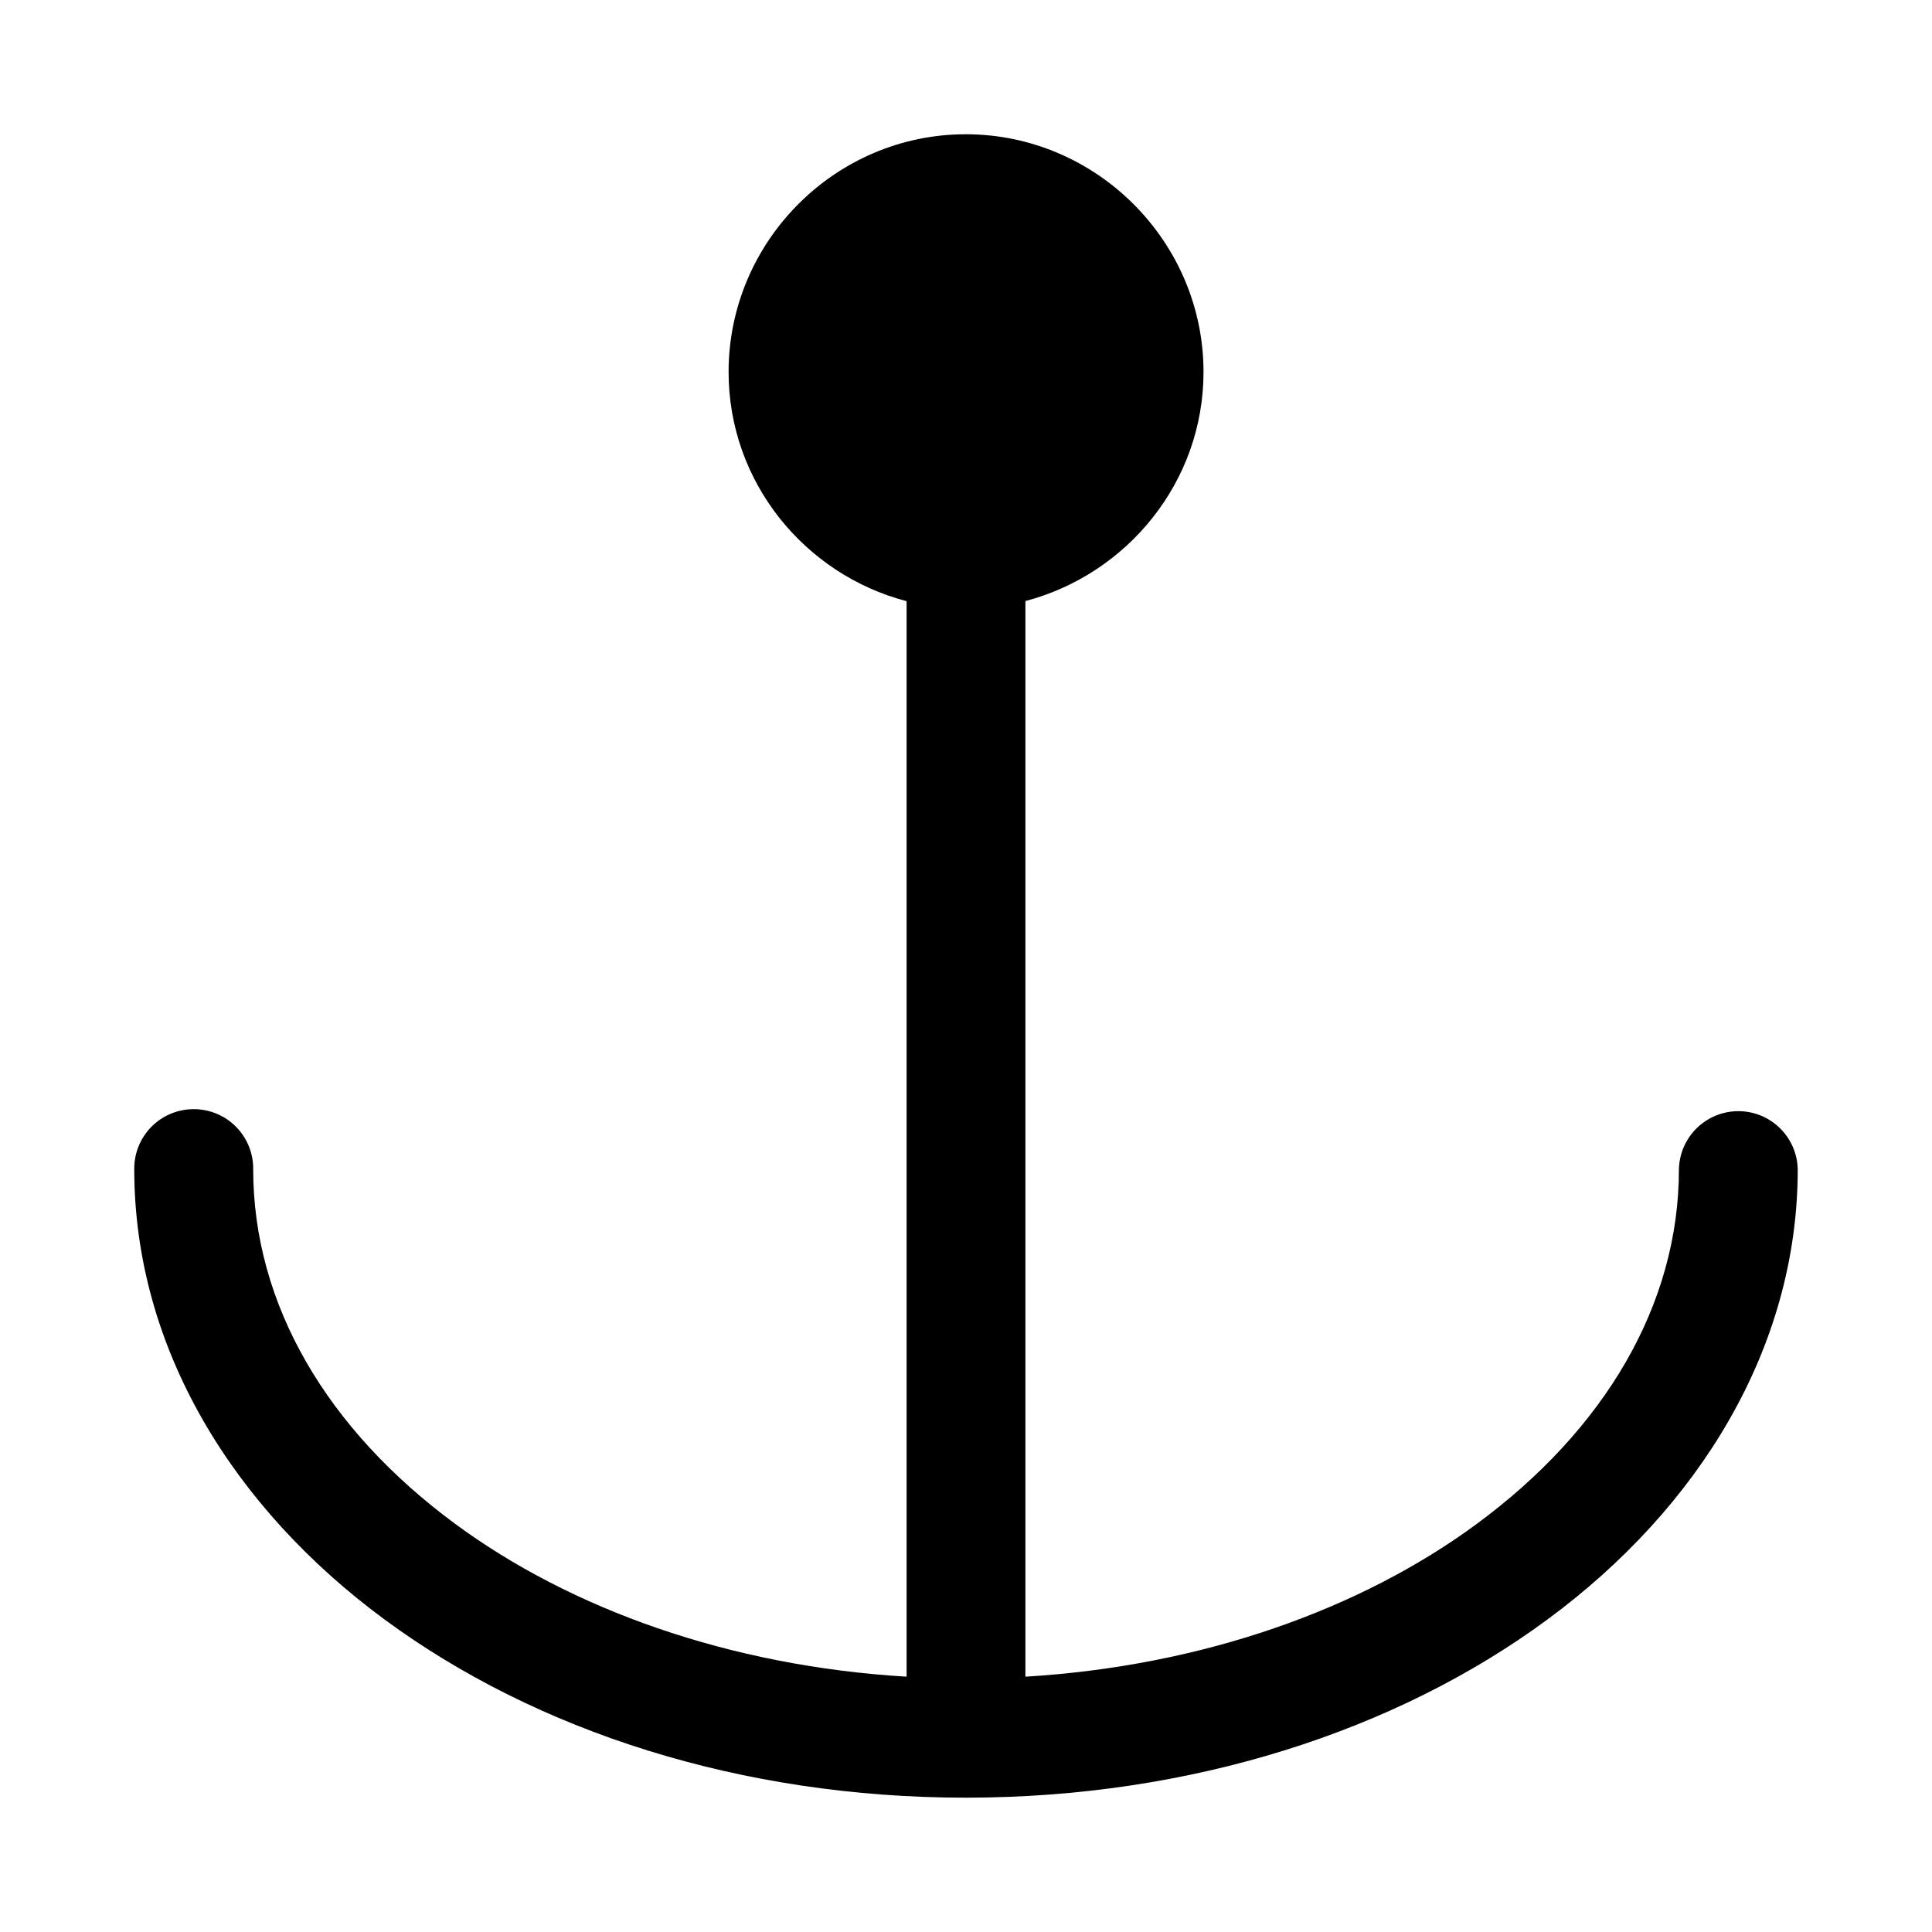 <?xml version="1.0" encoding="UTF-8"?>
<!-- Uploaded to: ICON Repo, www.svgrepo.com, Generator: ICON Repo Mixer Tools -->
<svg fill="#000000" width="800px" height="800px" version="1.1" viewBox="144 144 512 512" xmlns="http://www.w3.org/2000/svg">
 <path d="m399.94 179.58c-34.594 0-62.855 28.414-62.855 63.008 0 29.152 20.152 53.664 47.172 60.73v285.02c-47.031-2.805-89-17.934-119.59-40.469-33.961-25.02-53.566-58.137-53.566-94.004 0.051-4.258-1.629-8.359-4.656-11.359-3.023-3.004-7.137-4.652-11.395-4.566-4.16 0.07-8.121 1.789-11.02 4.773s-4.5 6.992-4.449 11.152c0 47.414 26.242 89.789 66.359 119.34 40.117 29.555 94.344 47.199 154 47.199s114-17.645 154.12-47.199c40.117-29.555 66.359-71.93 66.359-119.34-0.121-5.539-3.148-10.609-7.969-13.344-4.82-2.738-10.727-2.738-15.547 0-4.82 2.734-7.848 7.805-7.973 13.344 0 35.867-19.637 68.984-53.598 94.004-30.566 22.52-72.574 37.652-119.59 40.469v-285.05c26.988-7.106 47.203-31.59 47.203-60.699 0-34.594-28.414-63.008-63.008-63.008z" fill-rule="evenodd"/>
</svg>